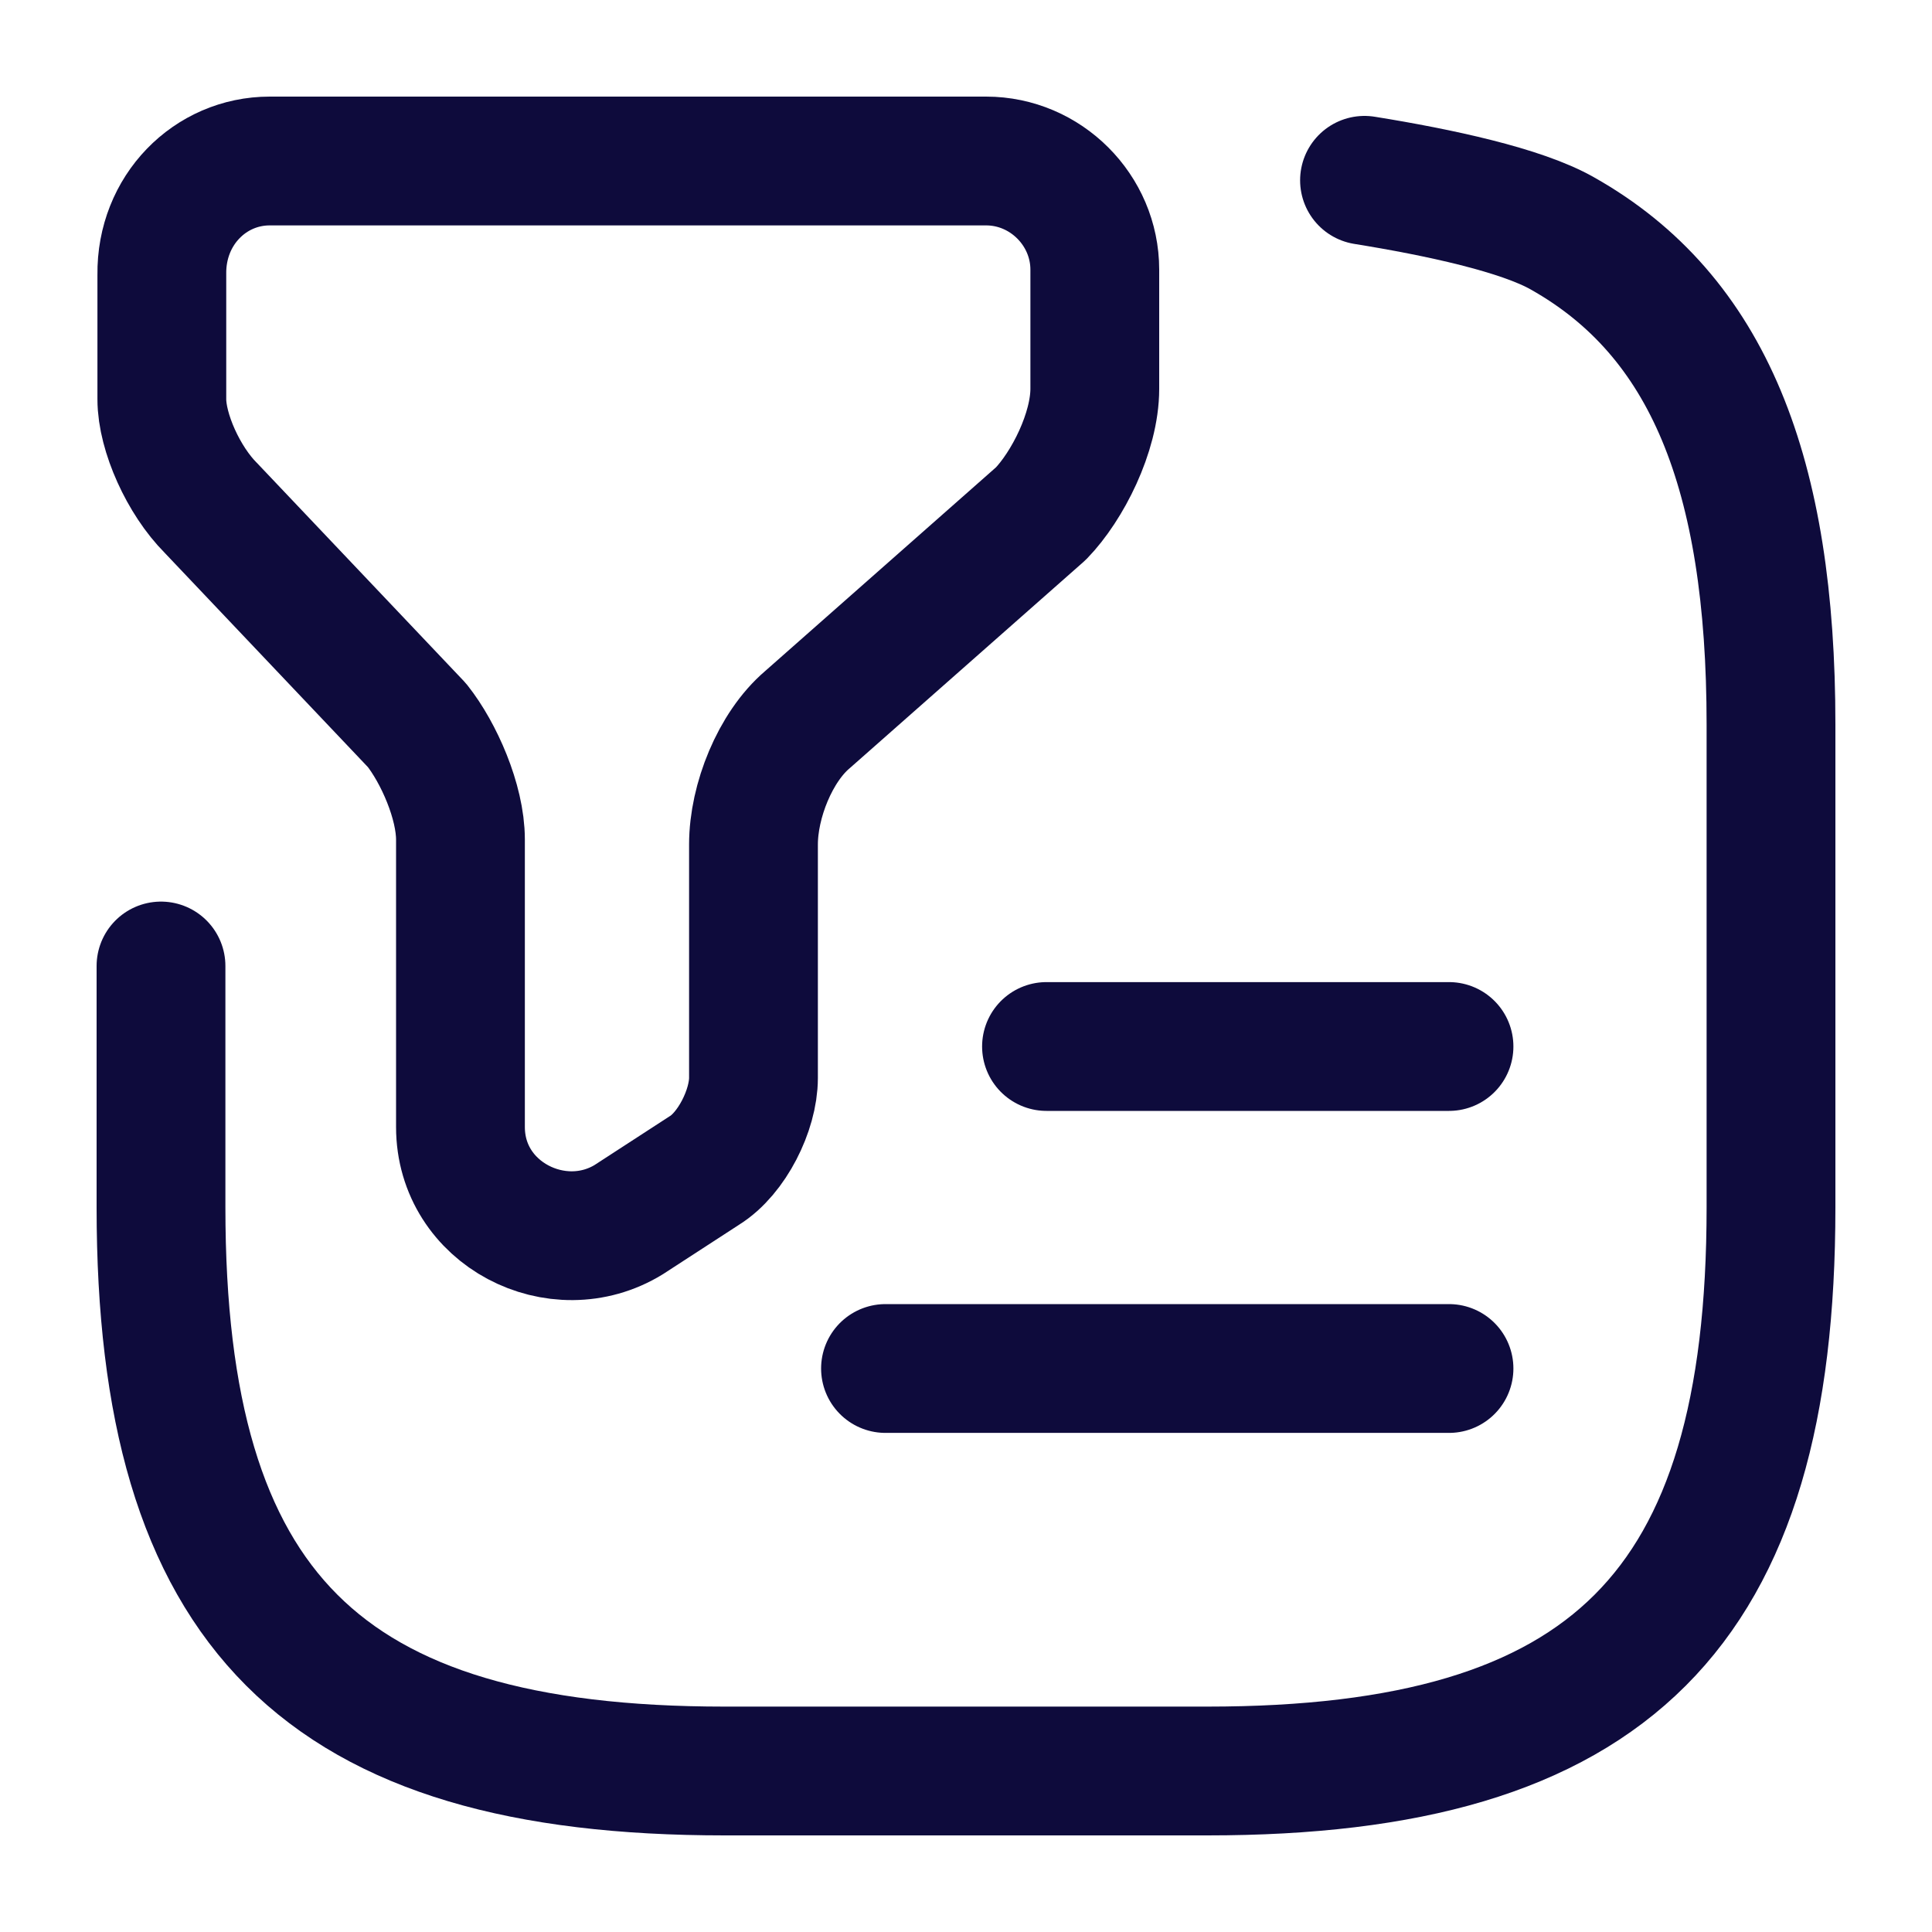 <svg width="30" height="30" viewBox="0 0 30 30" fill="none" xmlns="http://www.w3.org/2000/svg">
<path d="M4.188 2.5H15.312C16.238 2.5 17 3.263 17 4.188V6.037C17 6.713 16.575 7.55 16.163 7.975L12.537 11.175C12.037 11.6 11.7 12.438 11.7 13.113V16.738C11.7 17.238 11.363 17.913 10.938 18.175L9.763 18.938C8.663 19.613 7.15 18.85 7.15 17.5V13.037C7.15 12.45 6.813 11.688 6.475 11.262L3.275 7.888C2.85 7.463 2.513 6.713 2.513 6.2V4.263C2.5 3.263 3.263 2.5 4.188 2.5Z" stroke="#0E0B3C" stroke-width="2" stroke-miterlimit="10" stroke-linecap="round" stroke-linejoin="round"/>
<path d="M2.5 15V18.75C2.5 25 5 27.5 11.25 27.5H18.75C25 27.5 27.5 25 27.5 18.75V11.25C27.5 7.35 26.525 4.9 24.262 3.625C23.625 3.262 22.35 2.987 21.188 2.8M16.25 16.25H22.5M13.75 21.25H22.5" stroke="#0E0B3C" stroke-width="2" stroke-linecap="round" stroke-linejoin="round"/>
</svg>
